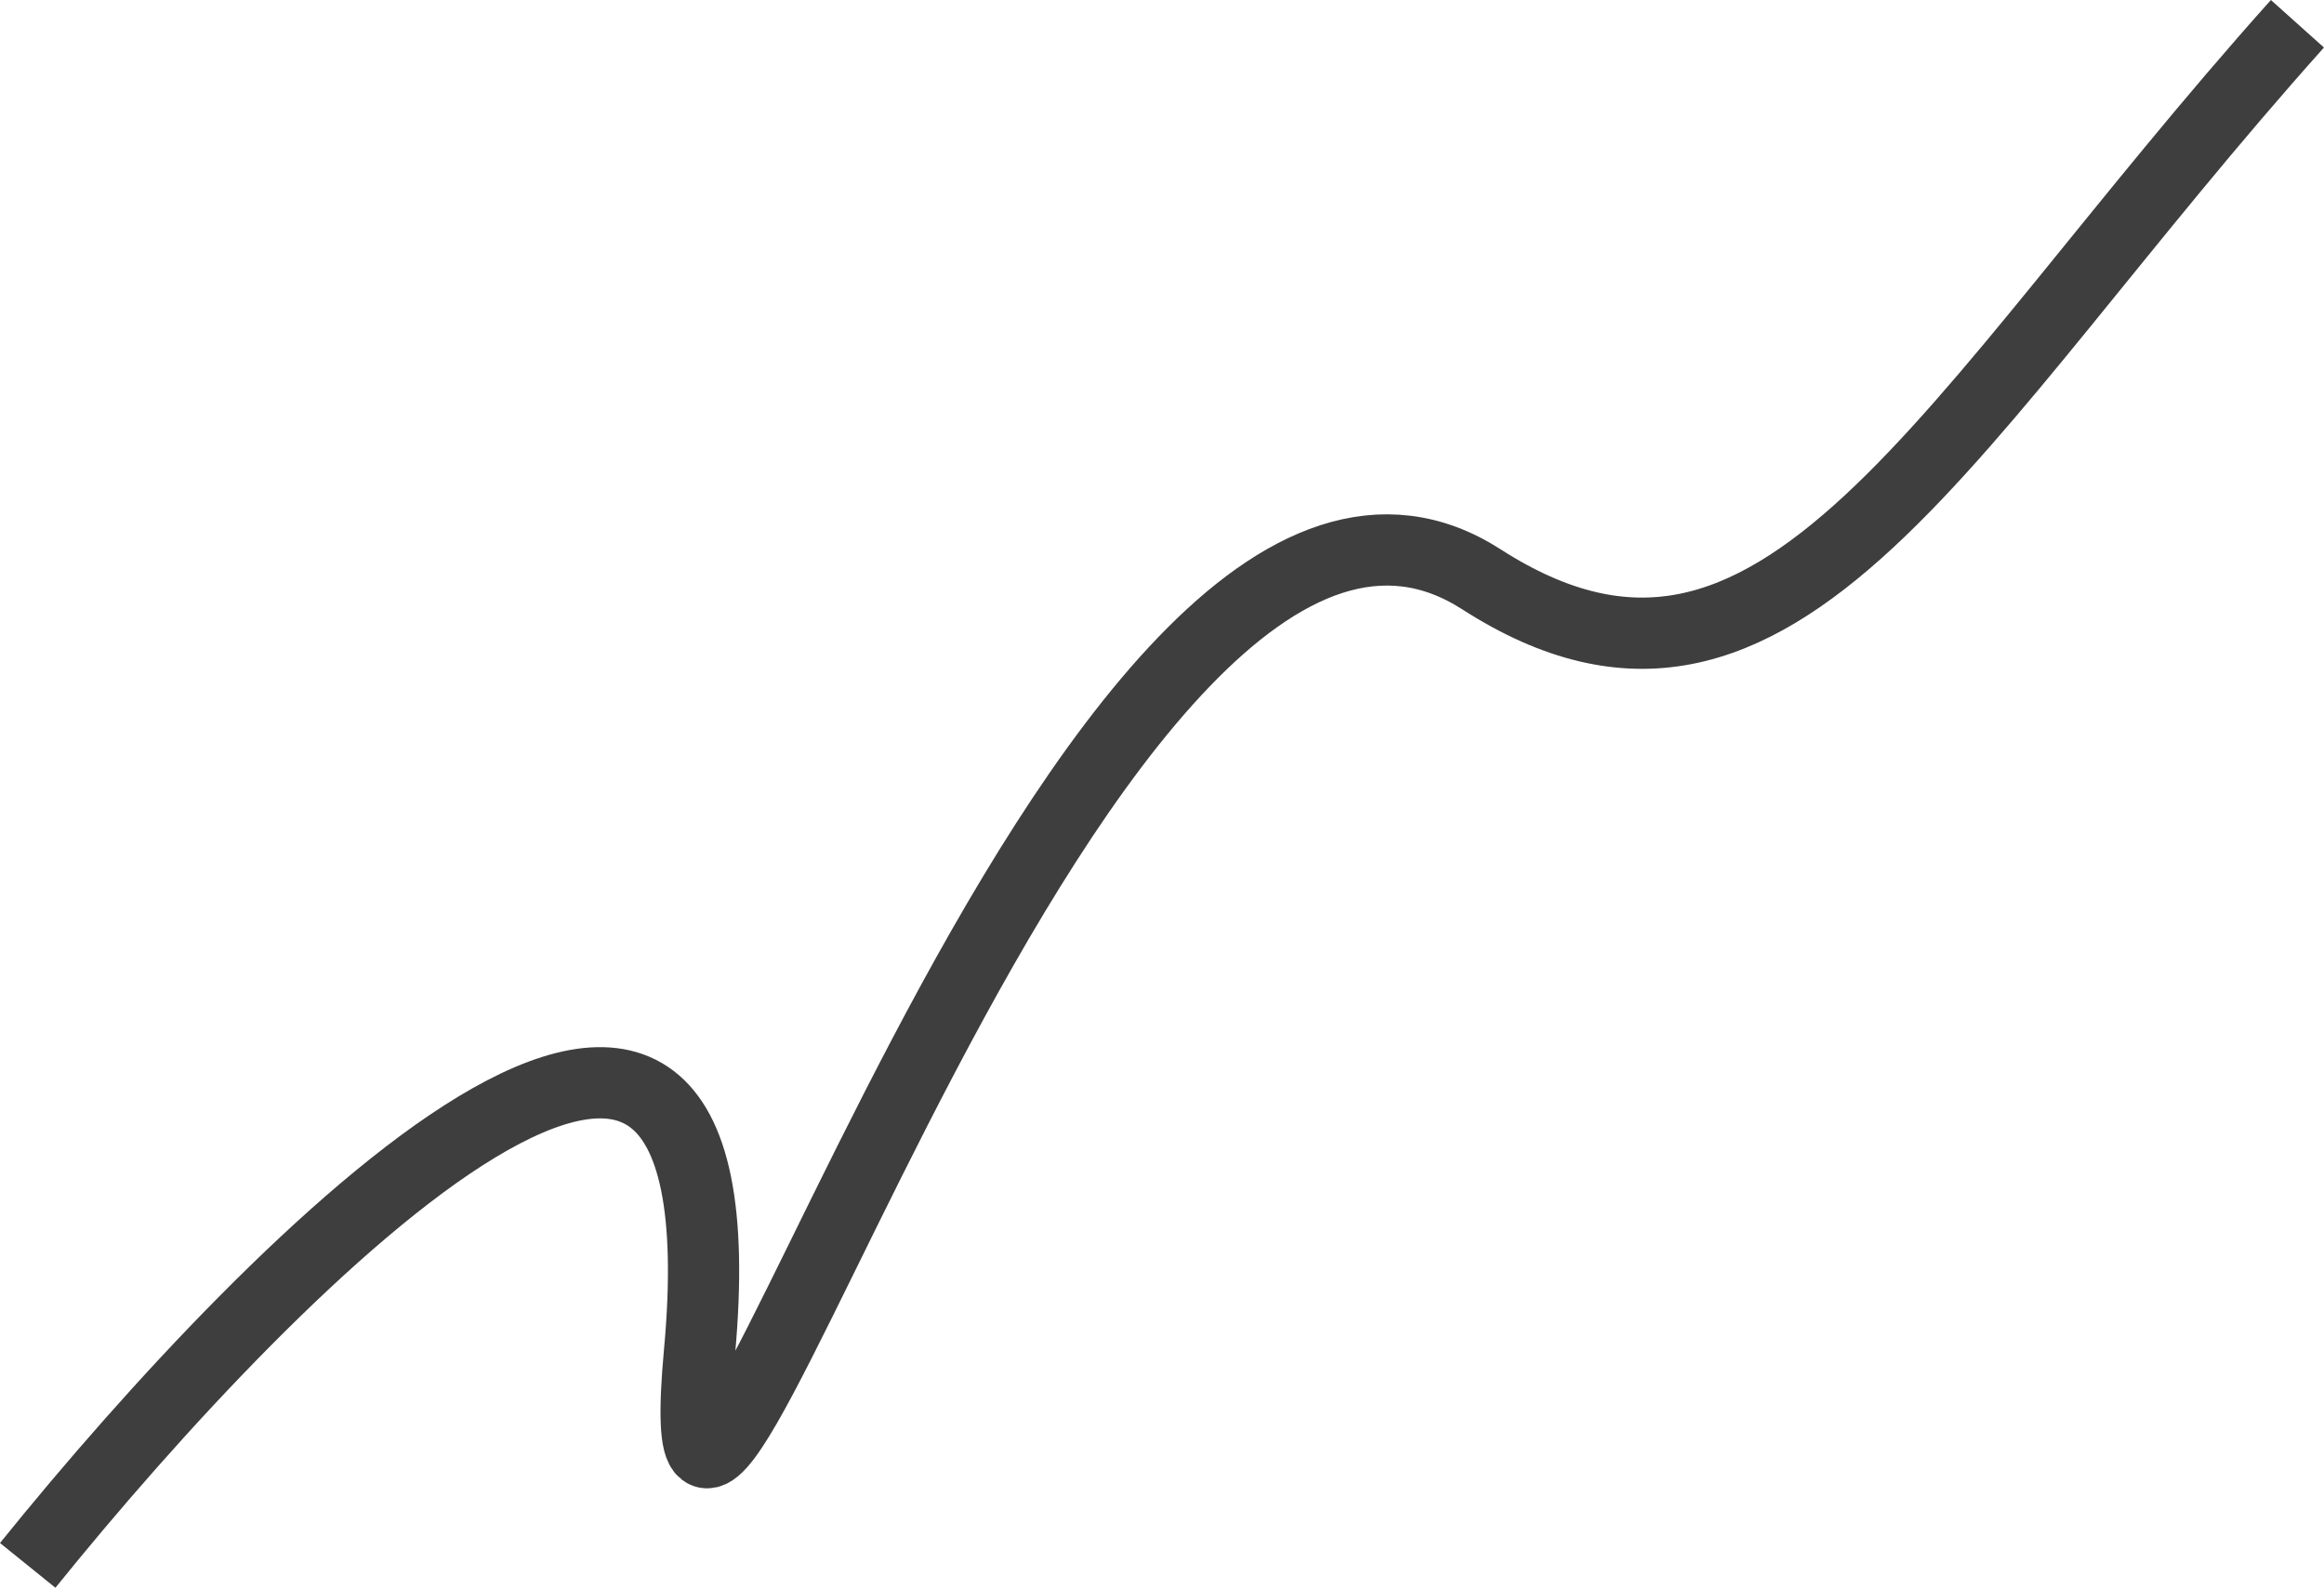 <?xml version="1.0" encoding="UTF-8"?> <svg xmlns="http://www.w3.org/2000/svg" width="1305" height="892" viewBox="0 0 1305 892" fill="none"><path d="M15.563 878.841C155.603 705.327 422.487 435.805 392.782 759.212C367.118 1038.62 607.312 180.989 831.852 325.237C999.554 432.971 1091.42 235.224 1290.08 13.341" stroke="#3E3E3E" stroke-width="40"></path></svg> 